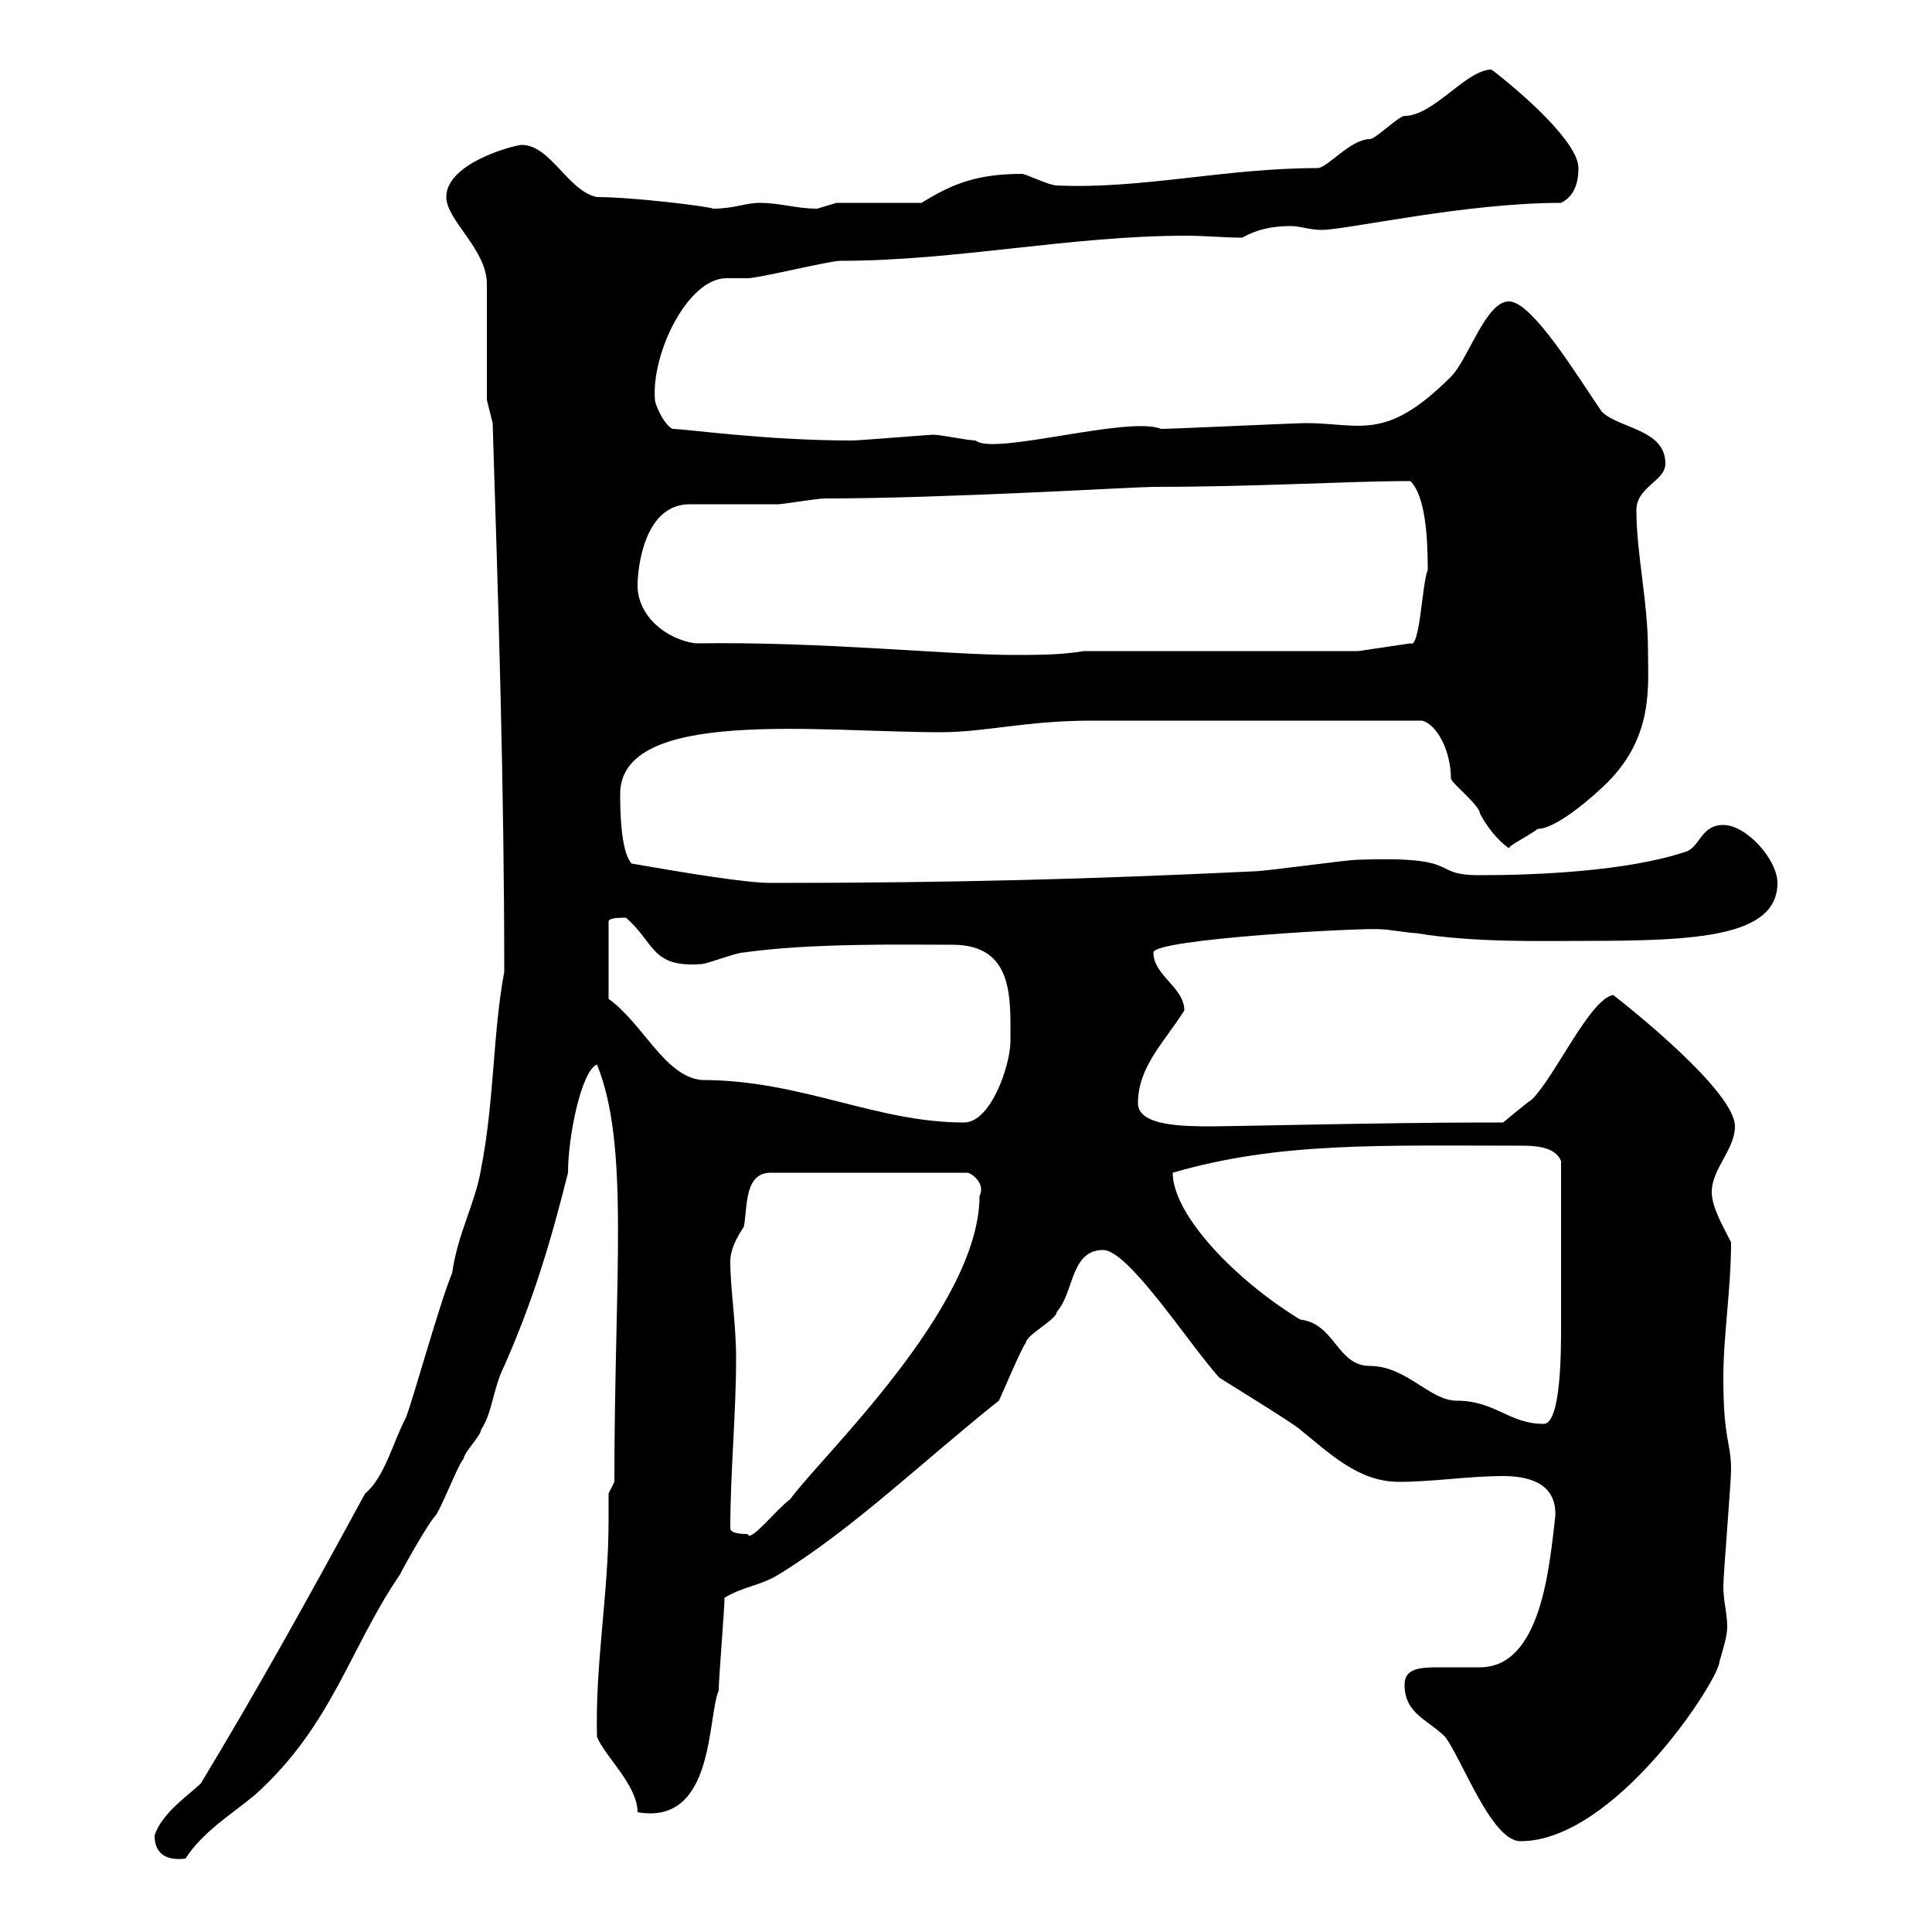 <svg xmlns="http://www.w3.org/2000/svg" xmlns:xlink="http://www.w3.org/1999/xlink" width="300" height="300"><path d="M24 285C24 288.30 26.40 288.90 28.80 288.60C31.50 284.40 36 281.70 39.60 278.70C51.60 267.90 54.30 255.90 62.10 244.50C63 242.70 66.60 236.40 67.50 235.50C68.40 234.60 71.10 227.40 72 226.50C72 225.60 74.70 222.90 74.70 222C76.50 219.30 76.50 215.70 78.30 212.10C82.80 201.90 85.50 192.90 88.20 182.10C88.20 176.40 90.30 166.20 92.70 165.30C97.80 177.90 95.40 198 95.40 230.10L94.50 231.90C94.50 233.10 94.50 234.60 94.50 236.10C94.50 247.50 92.40 258.30 92.70 269.70C93.90 272.70 99 277.20 99 281.40C111 283.50 109.80 266.70 111.60 262.50C111.60 260.70 112.50 249.90 112.50 248.10C115.50 246.30 117.90 246.30 120.90 244.50C132.60 237.30 143.40 226.80 155.10 217.50C155.70 216.30 158.70 209.10 159.30 208.50C159.30 207.30 164.10 204.90 164.10 203.70C166.80 200.70 166.20 194.10 171.30 194.10C175.20 194.10 184.50 208.50 189.30 213.90C190.20 214.50 201 221.10 201.90 222C206.40 225.60 210.90 230.10 217.20 230.10C222.60 230.10 228 229.20 233.40 229.20C237 229.20 241.80 230.10 241.50 235.50C240.60 243 239.40 258.90 229.80 258.90C227.70 258.90 225.30 258.90 223.20 258.90C220.20 258.90 218.10 259.20 218.10 261.60C218.10 266.10 221.70 267 224.40 269.70C227.10 273.30 231.60 285.90 236.10 285.90C250.80 285.90 267 260.70 267 258C267.60 255.90 268.20 254.10 268.20 252.60C268.20 250.50 267.60 248.70 267.60 246.30C267.60 244.50 268.80 230.10 268.80 228.30C268.80 223.80 267.60 223.80 267.60 213.90C267.60 207.30 268.80 200.10 268.80 192.90C267.60 190.50 265.80 187.50 265.80 185.10C265.80 181.50 269.40 178.50 269.40 174.90C269.40 169.50 253.20 156.60 250.50 154.50C246.90 155.10 241.50 167.10 237.90 170.70C237 171.30 233.40 174.30 233.40 174.30L230.70 174.30C216 174.30 191.10 174.90 188.40 174.90C183.90 174.90 176.70 174.90 176.70 171.30C176.70 165.60 180.90 161.70 183.90 156.90C183.90 153.30 179.10 151.50 179.10 147.90C179.10 145.80 211.80 144 214.50 144.30C215.40 144.30 219 144.90 219.90 144.90C228.90 146.40 239.70 146.10 246 146.10C263.40 146.10 276 145.50 276 137.10C276 133.50 271.20 128.10 267.60 128.10C264 128.10 264 131.70 261.60 132.30C252.60 135.30 238.50 135.90 229.80 135.90C221.70 135.90 227.70 132.90 210.90 133.50C209.10 133.50 196.50 135.30 194.70 135.30C169.50 136.50 148.50 137.10 119.70 137.10C115.80 137.10 106.80 135.60 98.10 134.10C96.30 132.30 96.30 125.10 96.30 123.30C96.30 109.80 127.20 113.70 146.10 113.70C153 113.70 159.30 111.90 169.50 111.90L220.80 111.90C223.20 112.50 225.30 116.70 225.30 120.90C225.30 121.50 229.80 125.10 229.80 126.30C230.70 128.10 232.50 130.50 234.30 131.70C234.60 131.10 236.70 130.20 238.80 128.70C241.80 128.70 247.80 123.30 249.60 121.50C256.80 114.30 255.90 106.50 255.90 101.10C255.90 93.30 254.10 86.10 254.10 79.20C254.10 75.60 258.60 74.70 258.60 72C258.60 66.60 251.40 66.60 248.70 63.90C244.80 58.20 237.90 46.80 234.30 46.80C230.70 46.80 228 55.80 225.30 58.50C215.10 68.70 211.20 65.70 202.80 65.70C201 65.70 182.10 66.60 180.30 66.60C175.20 64.50 154.20 70.80 151.50 68.40C150.30 68.40 146.10 67.50 144.90 67.50C144.30 67.50 133.50 68.40 132.30 68.40C118.80 68.40 106.50 66.60 104.40 66.60C102.90 65.70 101.70 62.70 101.70 62.10C101.10 54.90 106.80 43.20 112.80 43.20C114 43.20 115.20 43.20 116.10 43.20C117.90 43.20 128.70 40.50 130.50 40.50C148.50 40.50 166.20 36.60 184.20 36.60C187.20 36.60 189.90 36.90 192.90 36.90C195 35.70 197.40 35.10 200.40 35.10C201.90 35.10 203.40 35.70 205.20 35.70C209.10 35.70 227.40 31.50 242.40 31.50C244.20 30.60 245.10 28.80 245.10 26.10C245.10 22.20 236.70 14.70 231.60 10.80C227.70 10.80 222.60 18 218.10 18C217.20 18 213.60 21.60 212.70 21.60C209.70 21.60 206.10 26.10 204.60 26.10C190.20 26.10 177.30 29.40 164.10 28.80C162.90 28.80 159.30 27 158.70 27C151.80 27 147.90 28.50 143.10 31.50L129.90 31.50C129.90 31.50 126.90 32.40 126.90 32.40C123.60 32.40 121.20 31.50 117.90 31.50C115.80 31.50 114 32.40 110.70 32.40C110.40 32.10 98.40 30.60 92.70 30.60C88.20 29.70 85.50 22.50 81 22.50C80.10 22.50 69.30 25.20 69.30 30.60C69.30 34.20 75.60 38.70 75.60 44.10L75.60 62.10L76.50 65.70C77.40 94.20 78.30 122.40 78.30 150.90C76.50 160.50 76.80 170.70 74.70 181.50C73.80 186.90 71.10 191.40 70.20 197.70C68.40 201.90 63.90 218.10 63 220.20C61.20 223.50 59.70 229.50 56.70 231.90C47.40 249 39.90 262.50 31.20 276.90C29.40 278.70 25.20 281.40 24 285ZM113.40 237.30C113.40 228.60 114.30 219.60 114.30 210.90C114.30 205.50 113.40 200.10 113.40 195.90C113.40 194.10 114.30 192.30 115.50 190.50C116.10 187.50 115.50 182.10 119.70 182.10L150.30 182.10C151.20 182.40 153 183.90 152.10 185.70C152.10 203.10 127.20 226.50 122.70 232.80C120.60 234.30 116.40 239.70 116.10 238.20C115.50 238.20 113.40 238.20 113.40 237.30ZM182.10 182.10C198.60 177.30 214.20 177.90 236.10 177.90C237.90 177.90 241.50 177.90 242.40 180.30C242.40 189.60 242.40 199.50 242.40 206.10C242.40 209.70 242.40 221.10 239.70 221.10C234.30 221.10 232.20 217.50 226.20 217.50C222 217.50 218.40 212.10 212.70 212.10C207.60 212.10 207.30 205.50 201.90 204.90C192 198.90 182.10 188.70 182.10 182.10ZM97.20 142.50C101.70 146.40 101.10 150.30 108.90 149.70C109.80 149.70 114.30 147.90 115.50 147.90C126 146.40 140.70 146.70 147.90 146.70C157.50 146.70 156.90 155.10 156.90 161.70C156.90 165.30 153.90 174.30 149.70 174.30C135.90 174.30 124.50 167.70 108.90 167.70C103.20 167.10 99.90 159 94.50 155.10L94.50 143.10C94.50 142.50 96.30 142.50 97.20 142.50ZM99 90.90C99 88.50 99.90 78.30 107.10 78.30C108.90 78.30 119.10 78.30 120.90 78.30C121.50 78.30 126.90 77.40 128.10 77.40C146.70 77.40 176.40 75.60 179.10 75.60C195.30 75.60 209.40 74.70 219 74.70C221.40 77.10 221.70 83.70 221.70 88.50C220.80 90.60 220.50 100.80 219 99.90L210.90 101.10L168.30 101.10C164.70 101.70 161.10 101.70 157.50 101.70C147 101.70 127.80 99.60 108 99.90C103.50 99.30 99 95.70 99 90.90Z"/></svg>